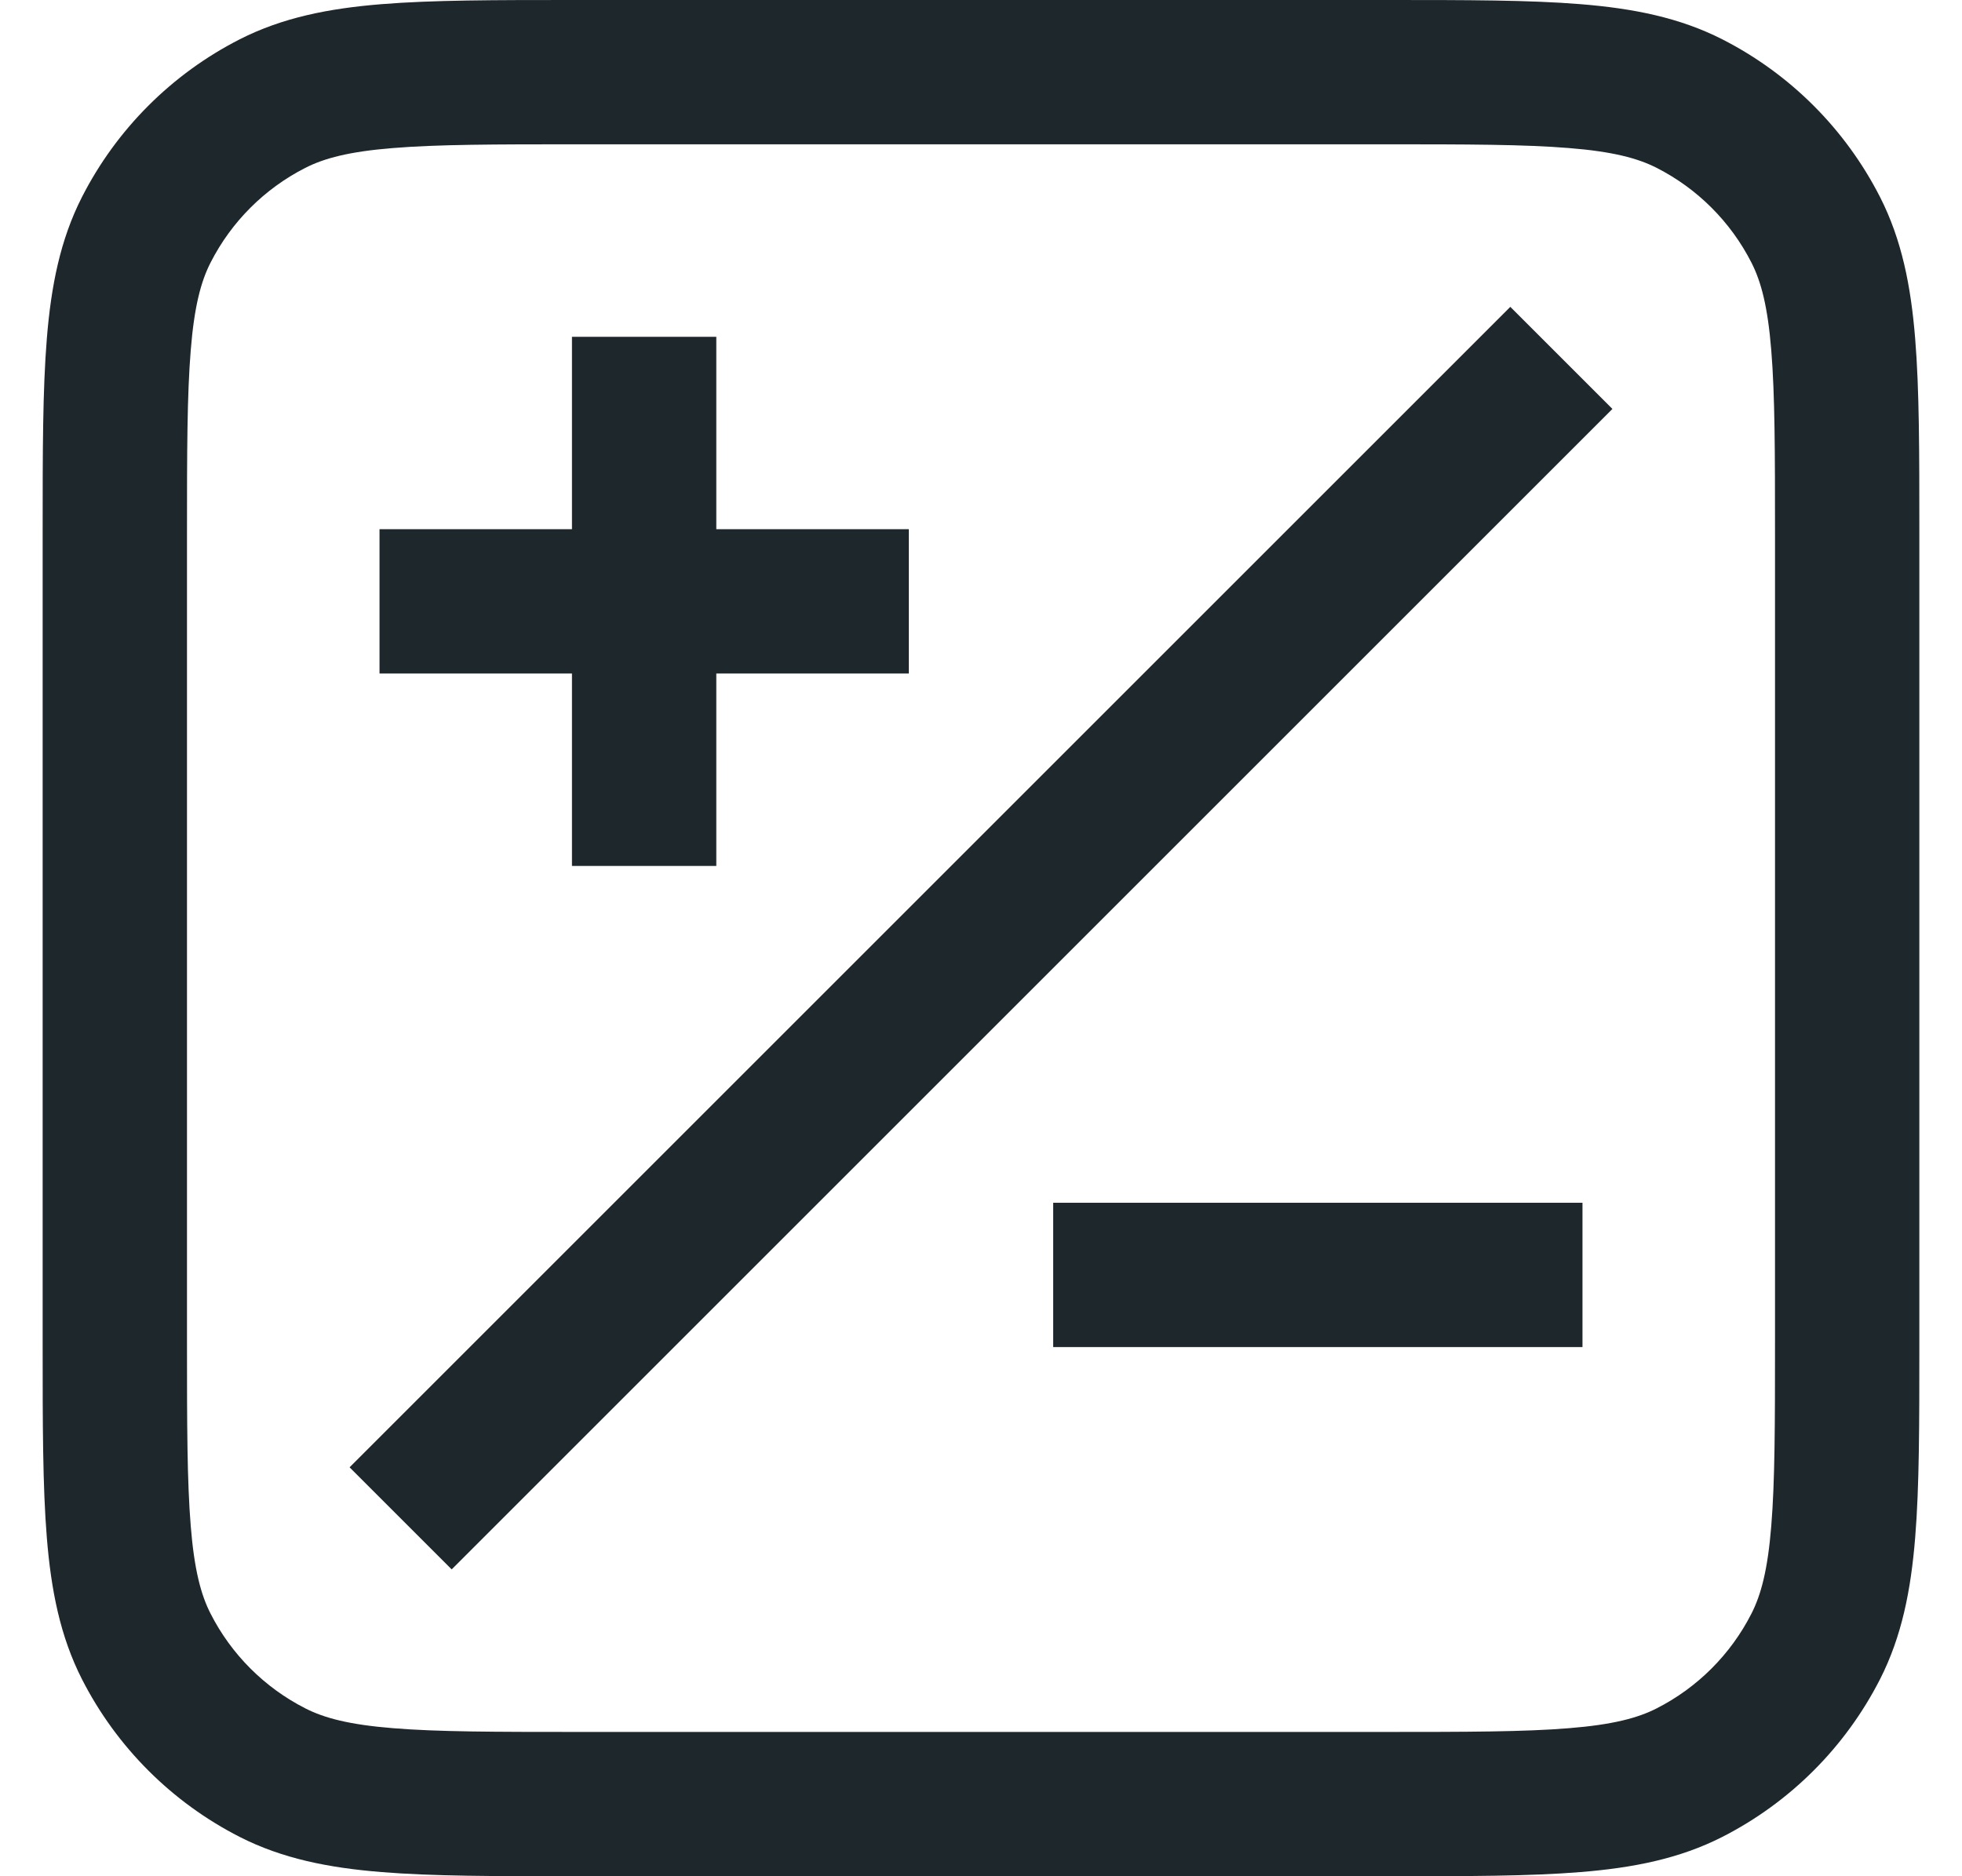 <svg width="23" height="22" viewBox="0 0 23 22" fill="none" xmlns="http://www.w3.org/2000/svg">
<path fill-rule="evenodd" clip-rule="evenodd" d="M6.725 2.16891e-07H16.275C17.192 -8.12165e-06 17.931 -1.49119e-05 18.53 0.049C19.147 0.099 19.689 0.206 20.19 0.461C20.986 0.867 21.633 1.514 22.039 2.31C22.294 2.811 22.401 3.353 22.451 3.97C22.5 4.569 22.5 5.308 22.5 6.225V15.775C22.5 16.692 22.5 17.431 22.451 18.03C22.401 18.647 22.294 19.189 22.039 19.69C21.633 20.486 20.986 21.133 20.19 21.539C19.689 21.794 19.147 21.901 18.53 21.951C17.931 22 17.192 22 16.275 22H6.725C5.808 22 5.069 22 4.47 21.951C3.853 21.901 3.311 21.794 2.81 21.539C2.014 21.133 1.367 20.486 0.961 19.69C0.706 19.189 0.599 18.647 0.549 18.03C0.5 17.431 0.5 16.692 0.5 15.775V6.225C0.5 5.308 0.5 4.569 0.549 3.97C0.599 3.353 0.706 2.811 0.961 2.31C1.367 1.514 2.014 0.867 2.81 0.461C3.311 0.206 3.853 0.099 4.47 0.049C5.069 -1.49119e-05 5.808 -8.12165e-06 6.725 2.16891e-07ZM4.607 1.736C4.095 1.777 3.801 1.855 3.578 1.969C3.101 2.212 2.712 2.601 2.469 3.078C2.355 3.301 2.277 3.595 2.236 4.107C2.193 4.629 2.192 5.3 2.192 6.262V15.739C2.192 16.7 2.193 17.371 2.236 17.893C2.277 18.405 2.355 18.699 2.469 18.922C2.712 19.399 3.101 19.788 3.578 20.031C3.801 20.145 4.095 20.223 4.607 20.264C5.129 20.307 5.8 20.308 6.762 20.308H16.238C17.2 20.308 17.871 20.307 18.393 20.264C18.905 20.223 19.199 20.145 19.422 20.031C19.899 19.788 20.288 19.399 20.531 18.922C20.645 18.699 20.723 18.405 20.764 17.893C20.807 17.371 20.808 16.7 20.808 15.739V6.262C20.808 5.3 20.807 4.629 20.764 4.107C20.723 3.595 20.645 3.301 20.531 3.078C20.288 2.601 19.899 2.212 19.422 1.969C19.199 1.855 18.905 1.777 18.393 1.736C17.871 1.693 17.2 1.692 16.238 1.692H6.762C5.8 1.692 5.129 1.693 4.607 1.736ZM18.902 4.795L5.295 18.402L4.098 17.205L17.705 3.598L18.902 4.795ZM8.397 3.949V6.205H10.654V7.897H8.397V10.154H6.705V7.897H4.449V6.205H6.705V3.949H8.397ZM12.346 14.103H18.551V15.795H12.346V14.103Z" fill="#1E272B"/>
</svg>
